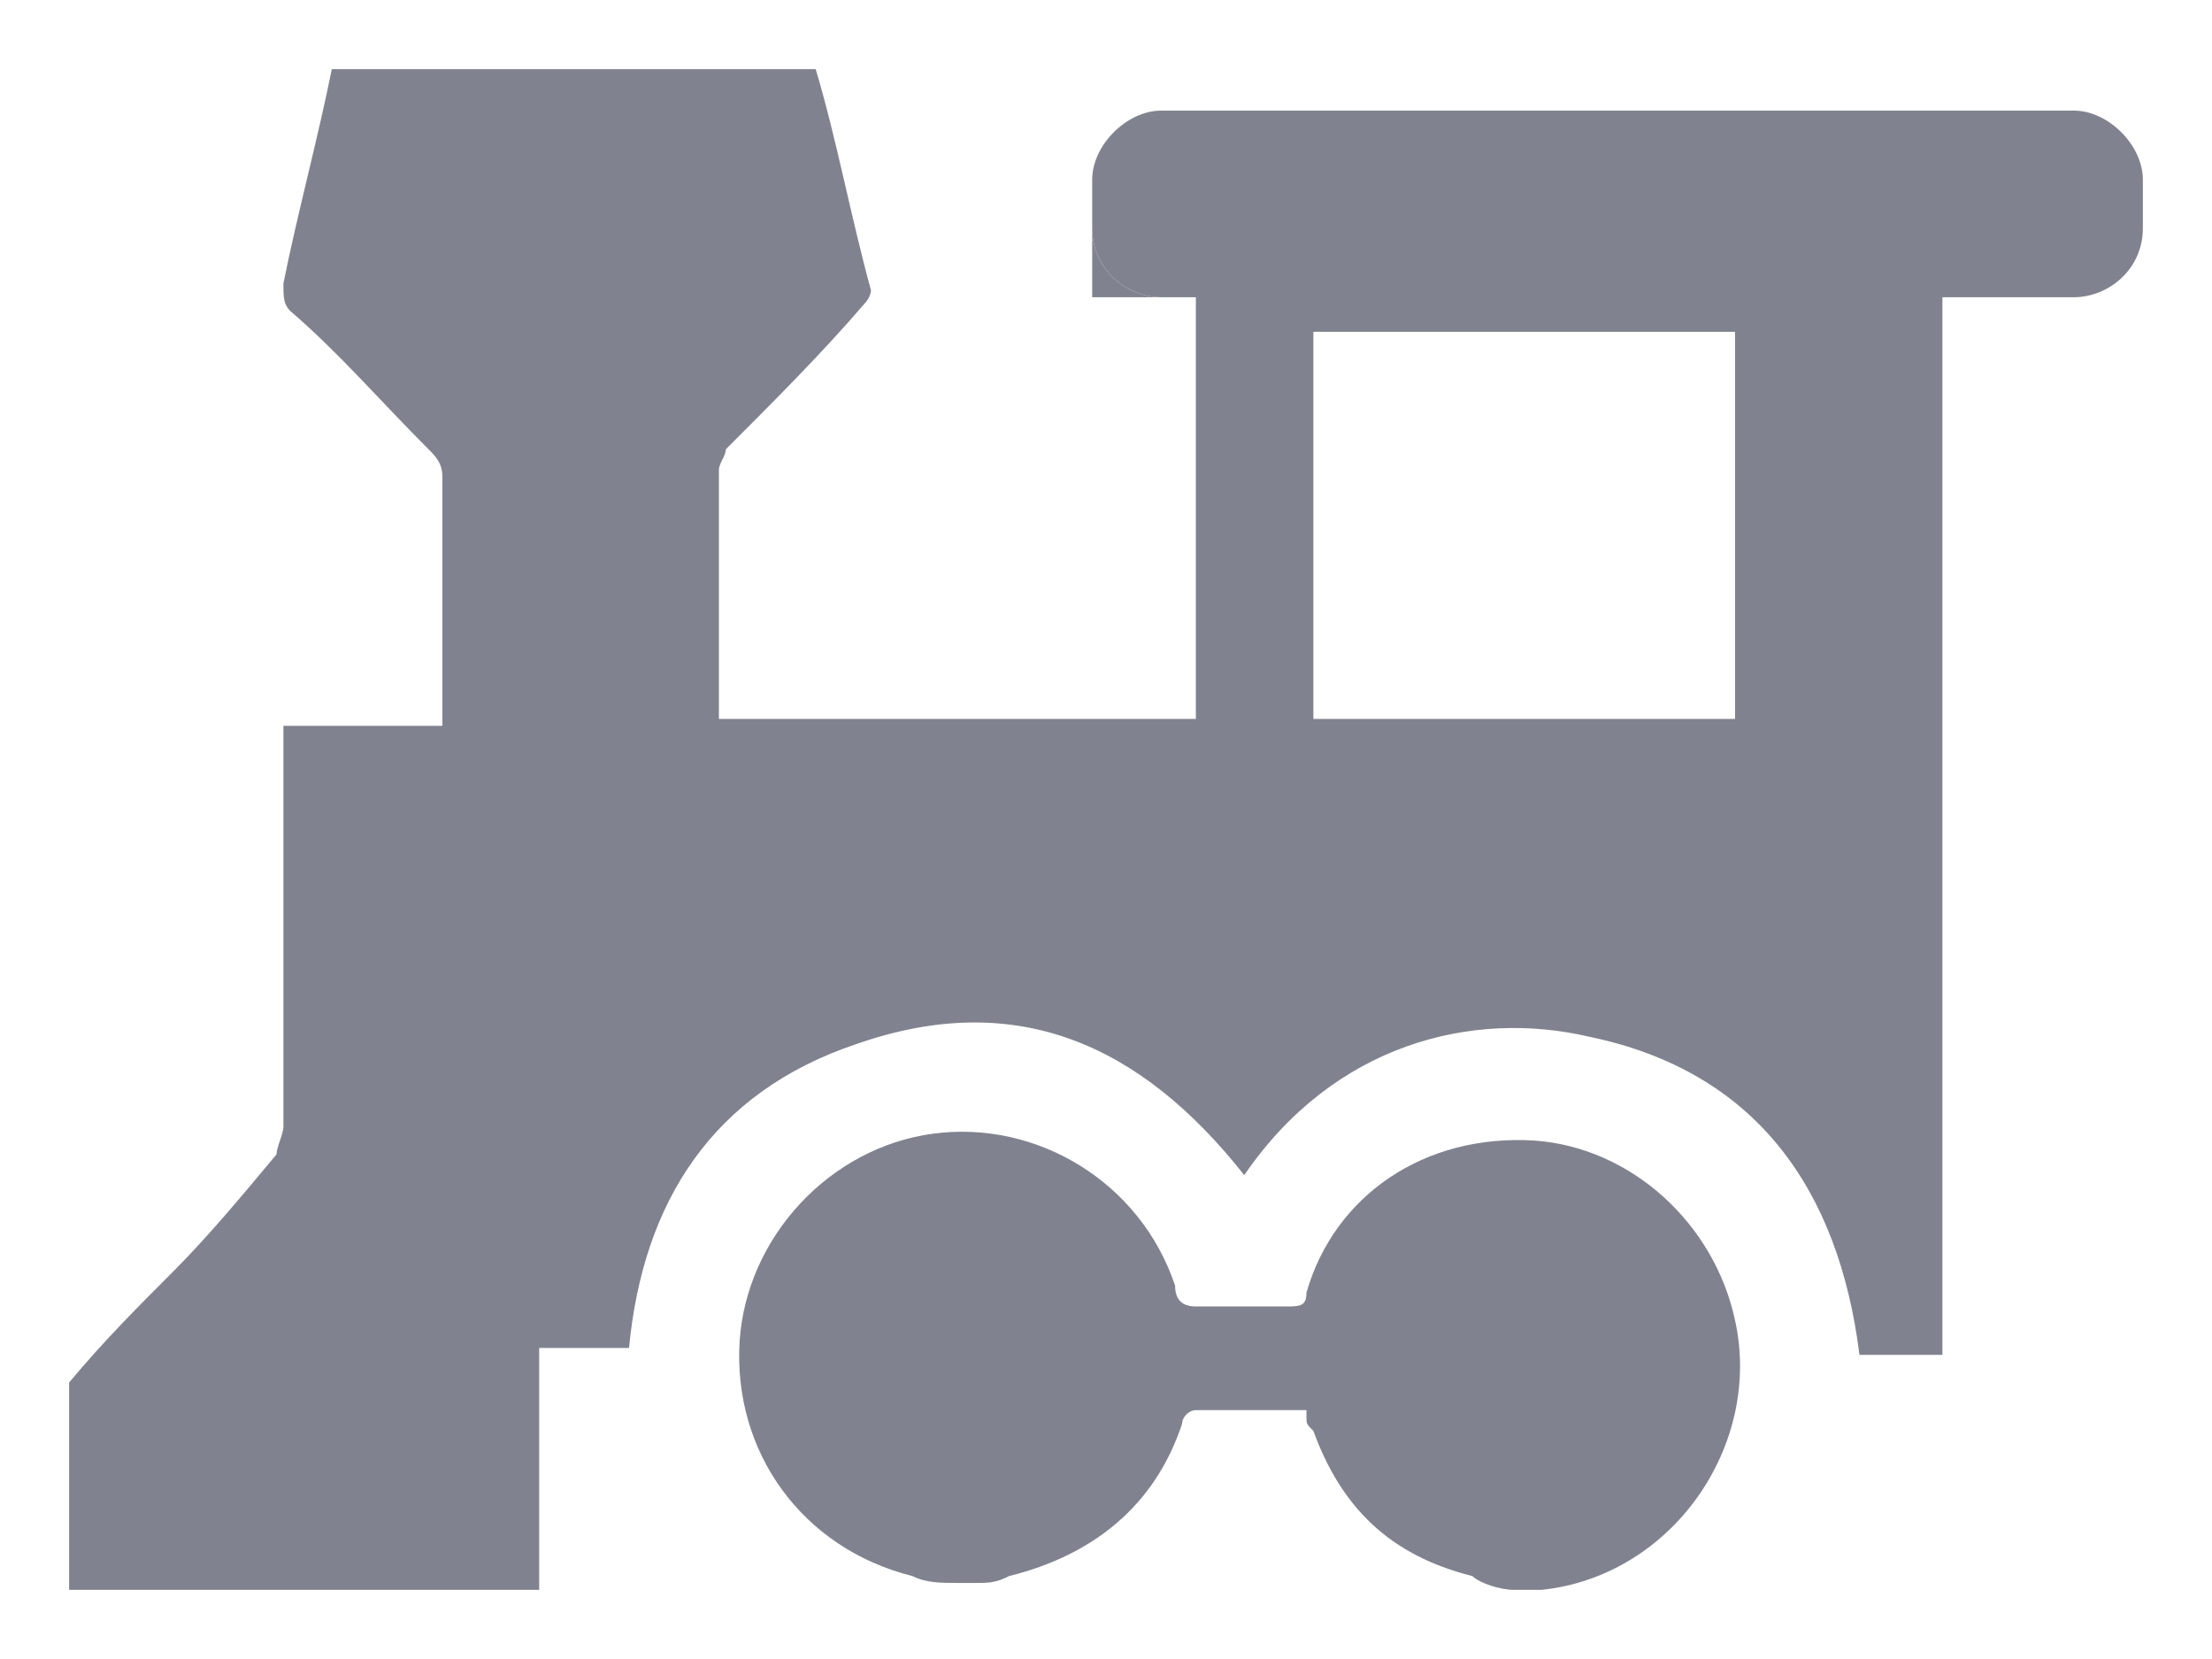 <svg xmlns="http://www.w3.org/2000/svg" xml:space="preserve" id="Modo_de_aislamiento" x="0" y="0" style="enable-background:new 0 0 32 24" version="1.1" viewBox="0 0 32 24"><style>.st0{fill:#80838f}</style><path d="M15.8 3.3v1h1c-.5 0-1-.4-1-1zM21.9 23h.4c1.9-.2 3.2-2.1 2.8-3.9-.3-1.4-1.5-2.5-2.9-2.6-1.6-.1-2.9.8-3.3 2.2 0 .2-.1.2-.3.2h-1.3c-.2 0-.3-.1-.3-.3-.5-1.5-2-2.4-3.5-2.2-1.5.2-2.7 1.5-2.8 3-.1 1.6.9 3 2.5 3.4.2.1.4.1.7.1h.2c.2 0 .3 0 .5-.1 1.2-.3 2.1-1 2.5-2.2 0-.1.1-.2.2-.2h1.6v.1c0 .1 0 .1.1.2.4 1.1 1.1 1.8 2.3 2.1.1.1.4.2.6.2z" class="st0"/><path d="M30 1.6H16.8c-.5 0-1 .5-1 1v.7c0 .6.5 1 1 1h.5v6.1h-6.9V6.8c0-.1.1-.2.1-.3.7-.7 1.4-1.4 2-2.1.1-.1.1-.2.1-.2-.3-1.1-.5-2.2-.8-3.2h-7c-.2 1-.5 2.1-.7 3.1 0 .2 0 .3.1.4.7.6 1.3 1.3 2 2 .1.1.2.2.2.4V10.5H4.1v5.8c0 .1-.1.3-.1.4-.5.6-1 1.2-1.5 1.7s-1 1-1.5 1.6v3h6.8v-3.5h1.3c.2-2.1 1.2-3.7 3.3-4.4 2.3-.8 4.1 0 5.6 1.9 1.3-1.9 3.3-2.4 5-2 2.4.5 3.6 2.2 3.9 4.6h1.2V4.3H30c.5 0 1-.4 1-1v-.7c0-.5-.5-1-1-1zm-4.9 8.8H19V4.8h6.1v5.6z" class="st0"/></svg>